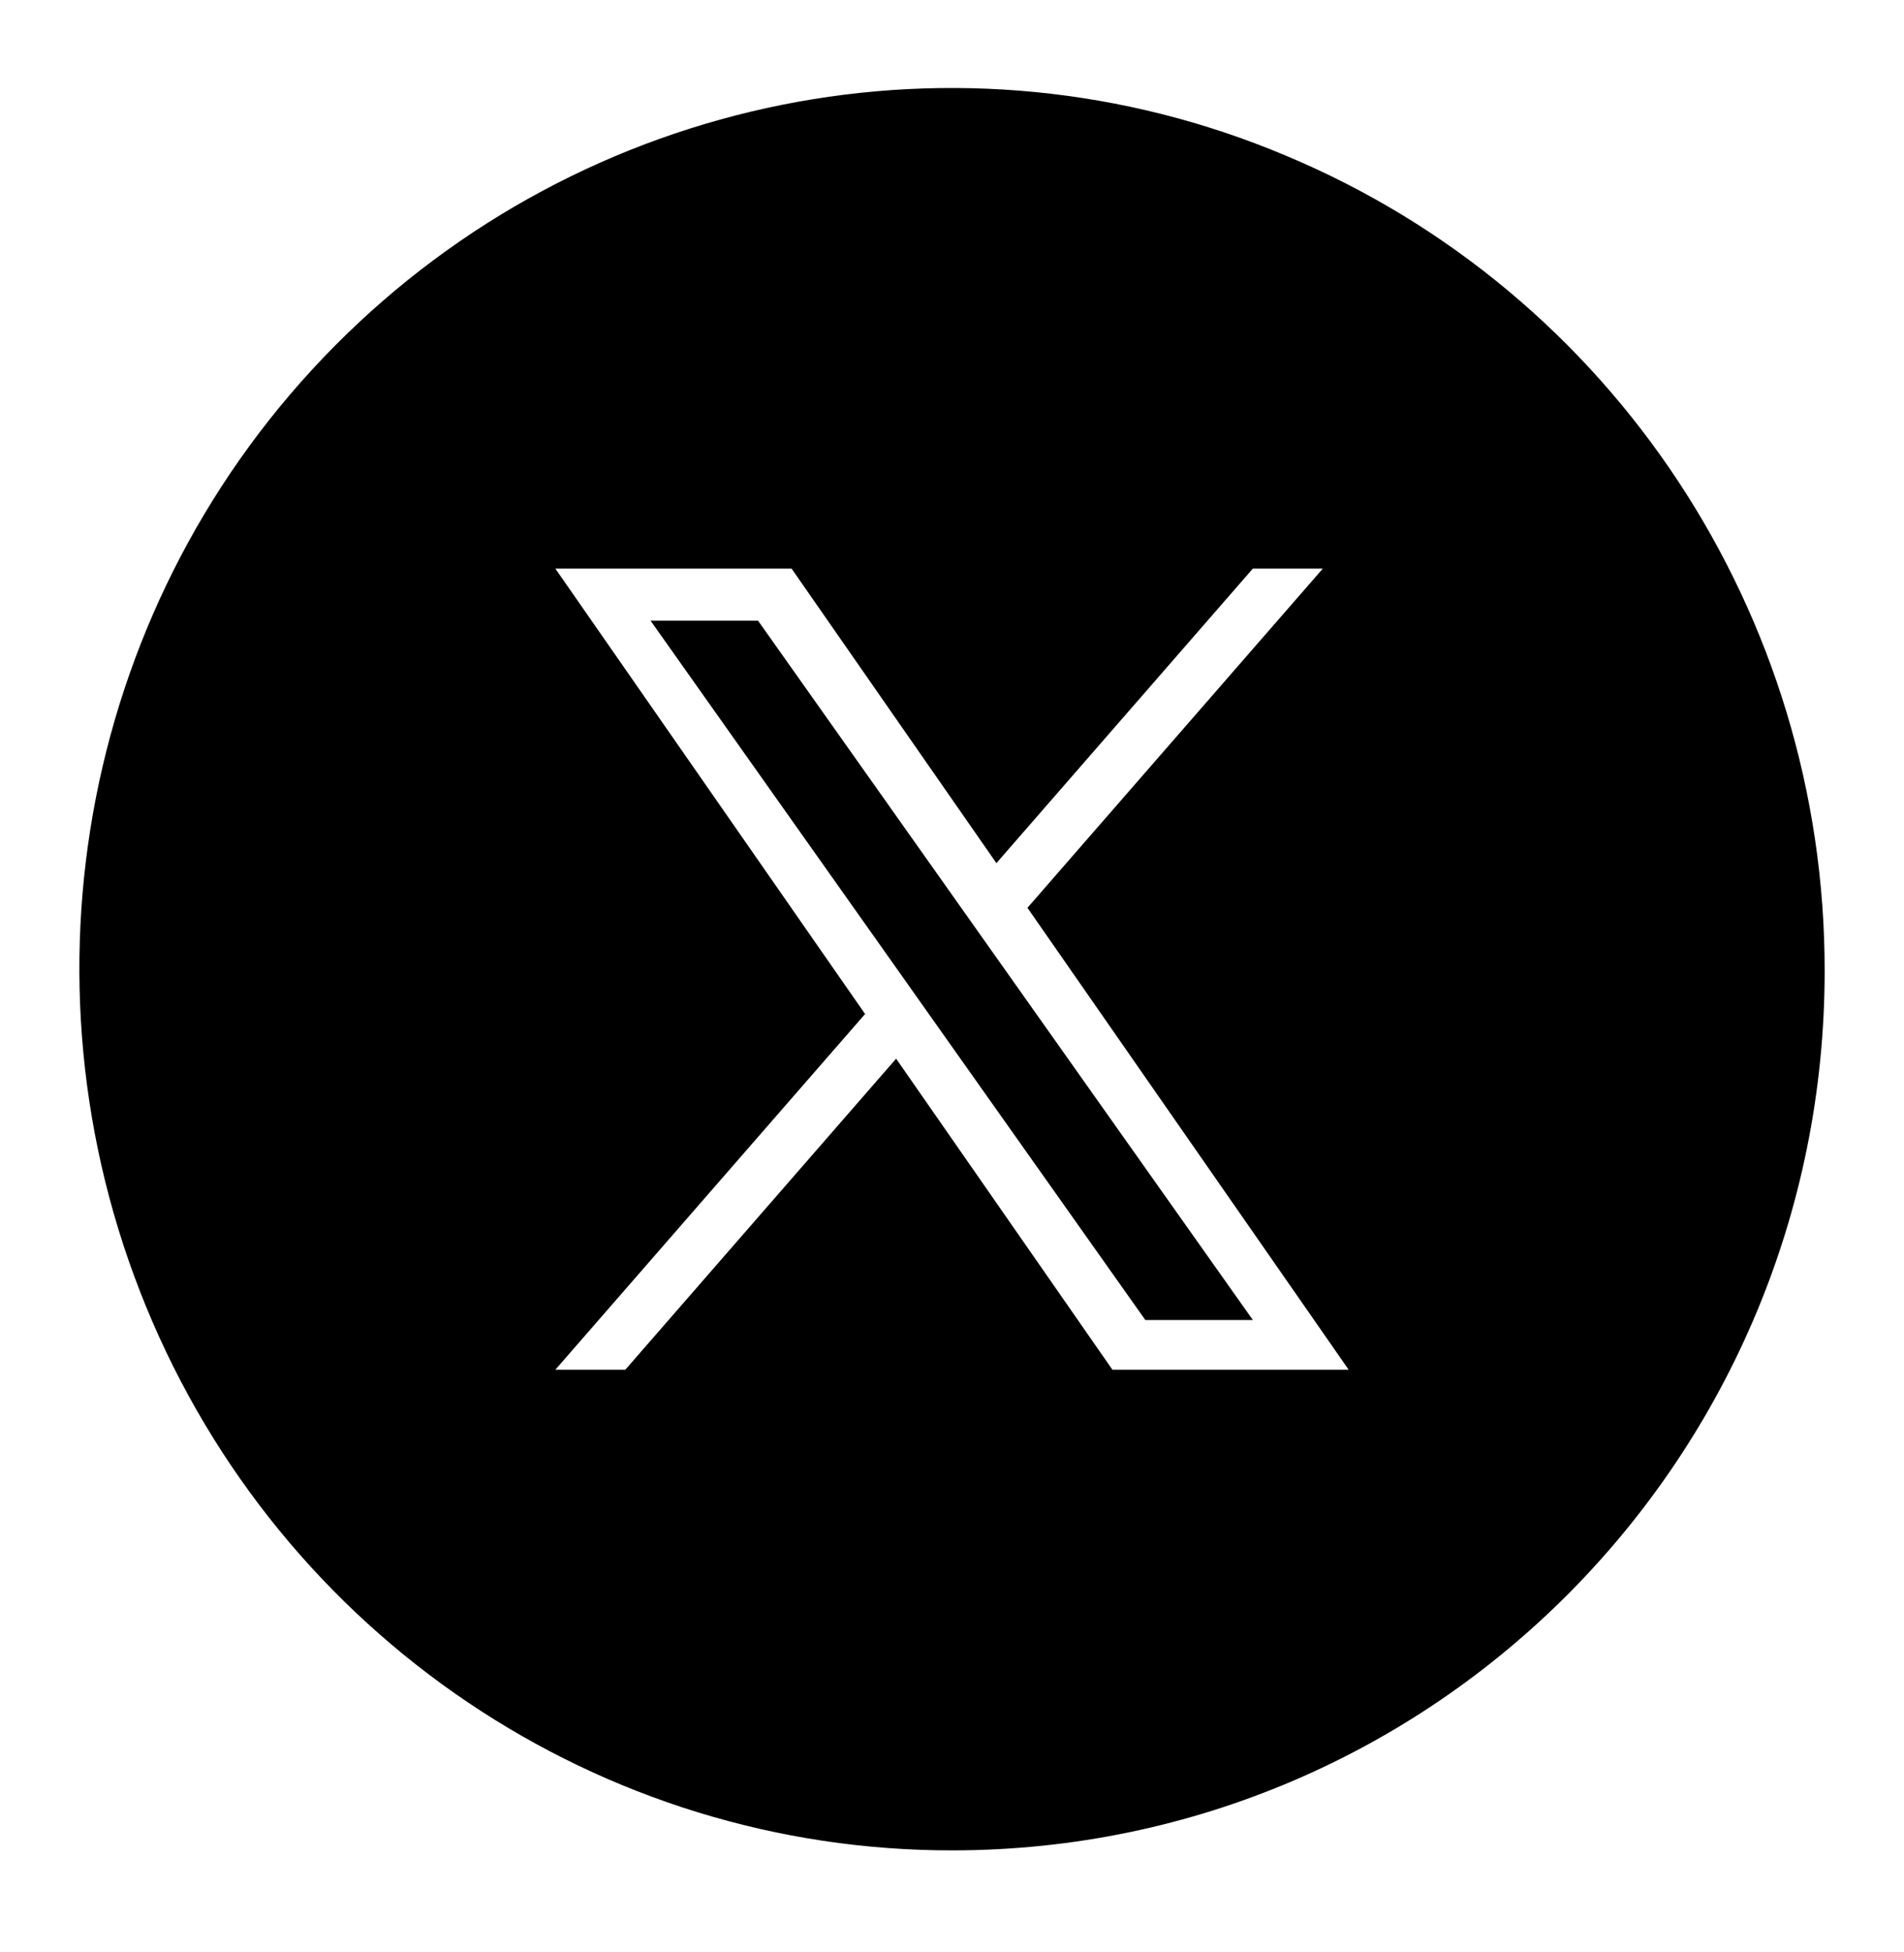 <svg width="40" height="41" viewBox="0 0 40 41" fill="none" xmlns="http://www.w3.org/2000/svg">
<g clip-path="url(#clip0_265_1795)">
<path d="M27.019 3.271C33.874 6.14 38.34 12.897 38.333 20.388C38.333 30.586 30.155 38.839 20.032 38.858C12.606 38.876 5.911 34.361 3.069 27.44C0.228 20.519 1.784 12.56 7.029 7.268C12.274 1.975 20.177 0.384 27.019 3.271ZM16.63 11.941H11.667L18.174 21.294L11.667 28.764H13.137L18.826 22.232L23.37 28.764H28.333L21.585 19.064L27.79 11.941H26.32L20.933 18.126L16.63 11.941ZM15.925 13.034L20.159 19.015L20.818 19.946L26.321 27.721H24.062L19.572 21.377L18.913 20.445L13.667 13.034H15.925Z" fill="black"/>
</g>
<defs>
<clipPath id="clip0_265_1795">
<rect width="40" height="41" fill="white"/>
</clipPath>
</defs>
</svg>
